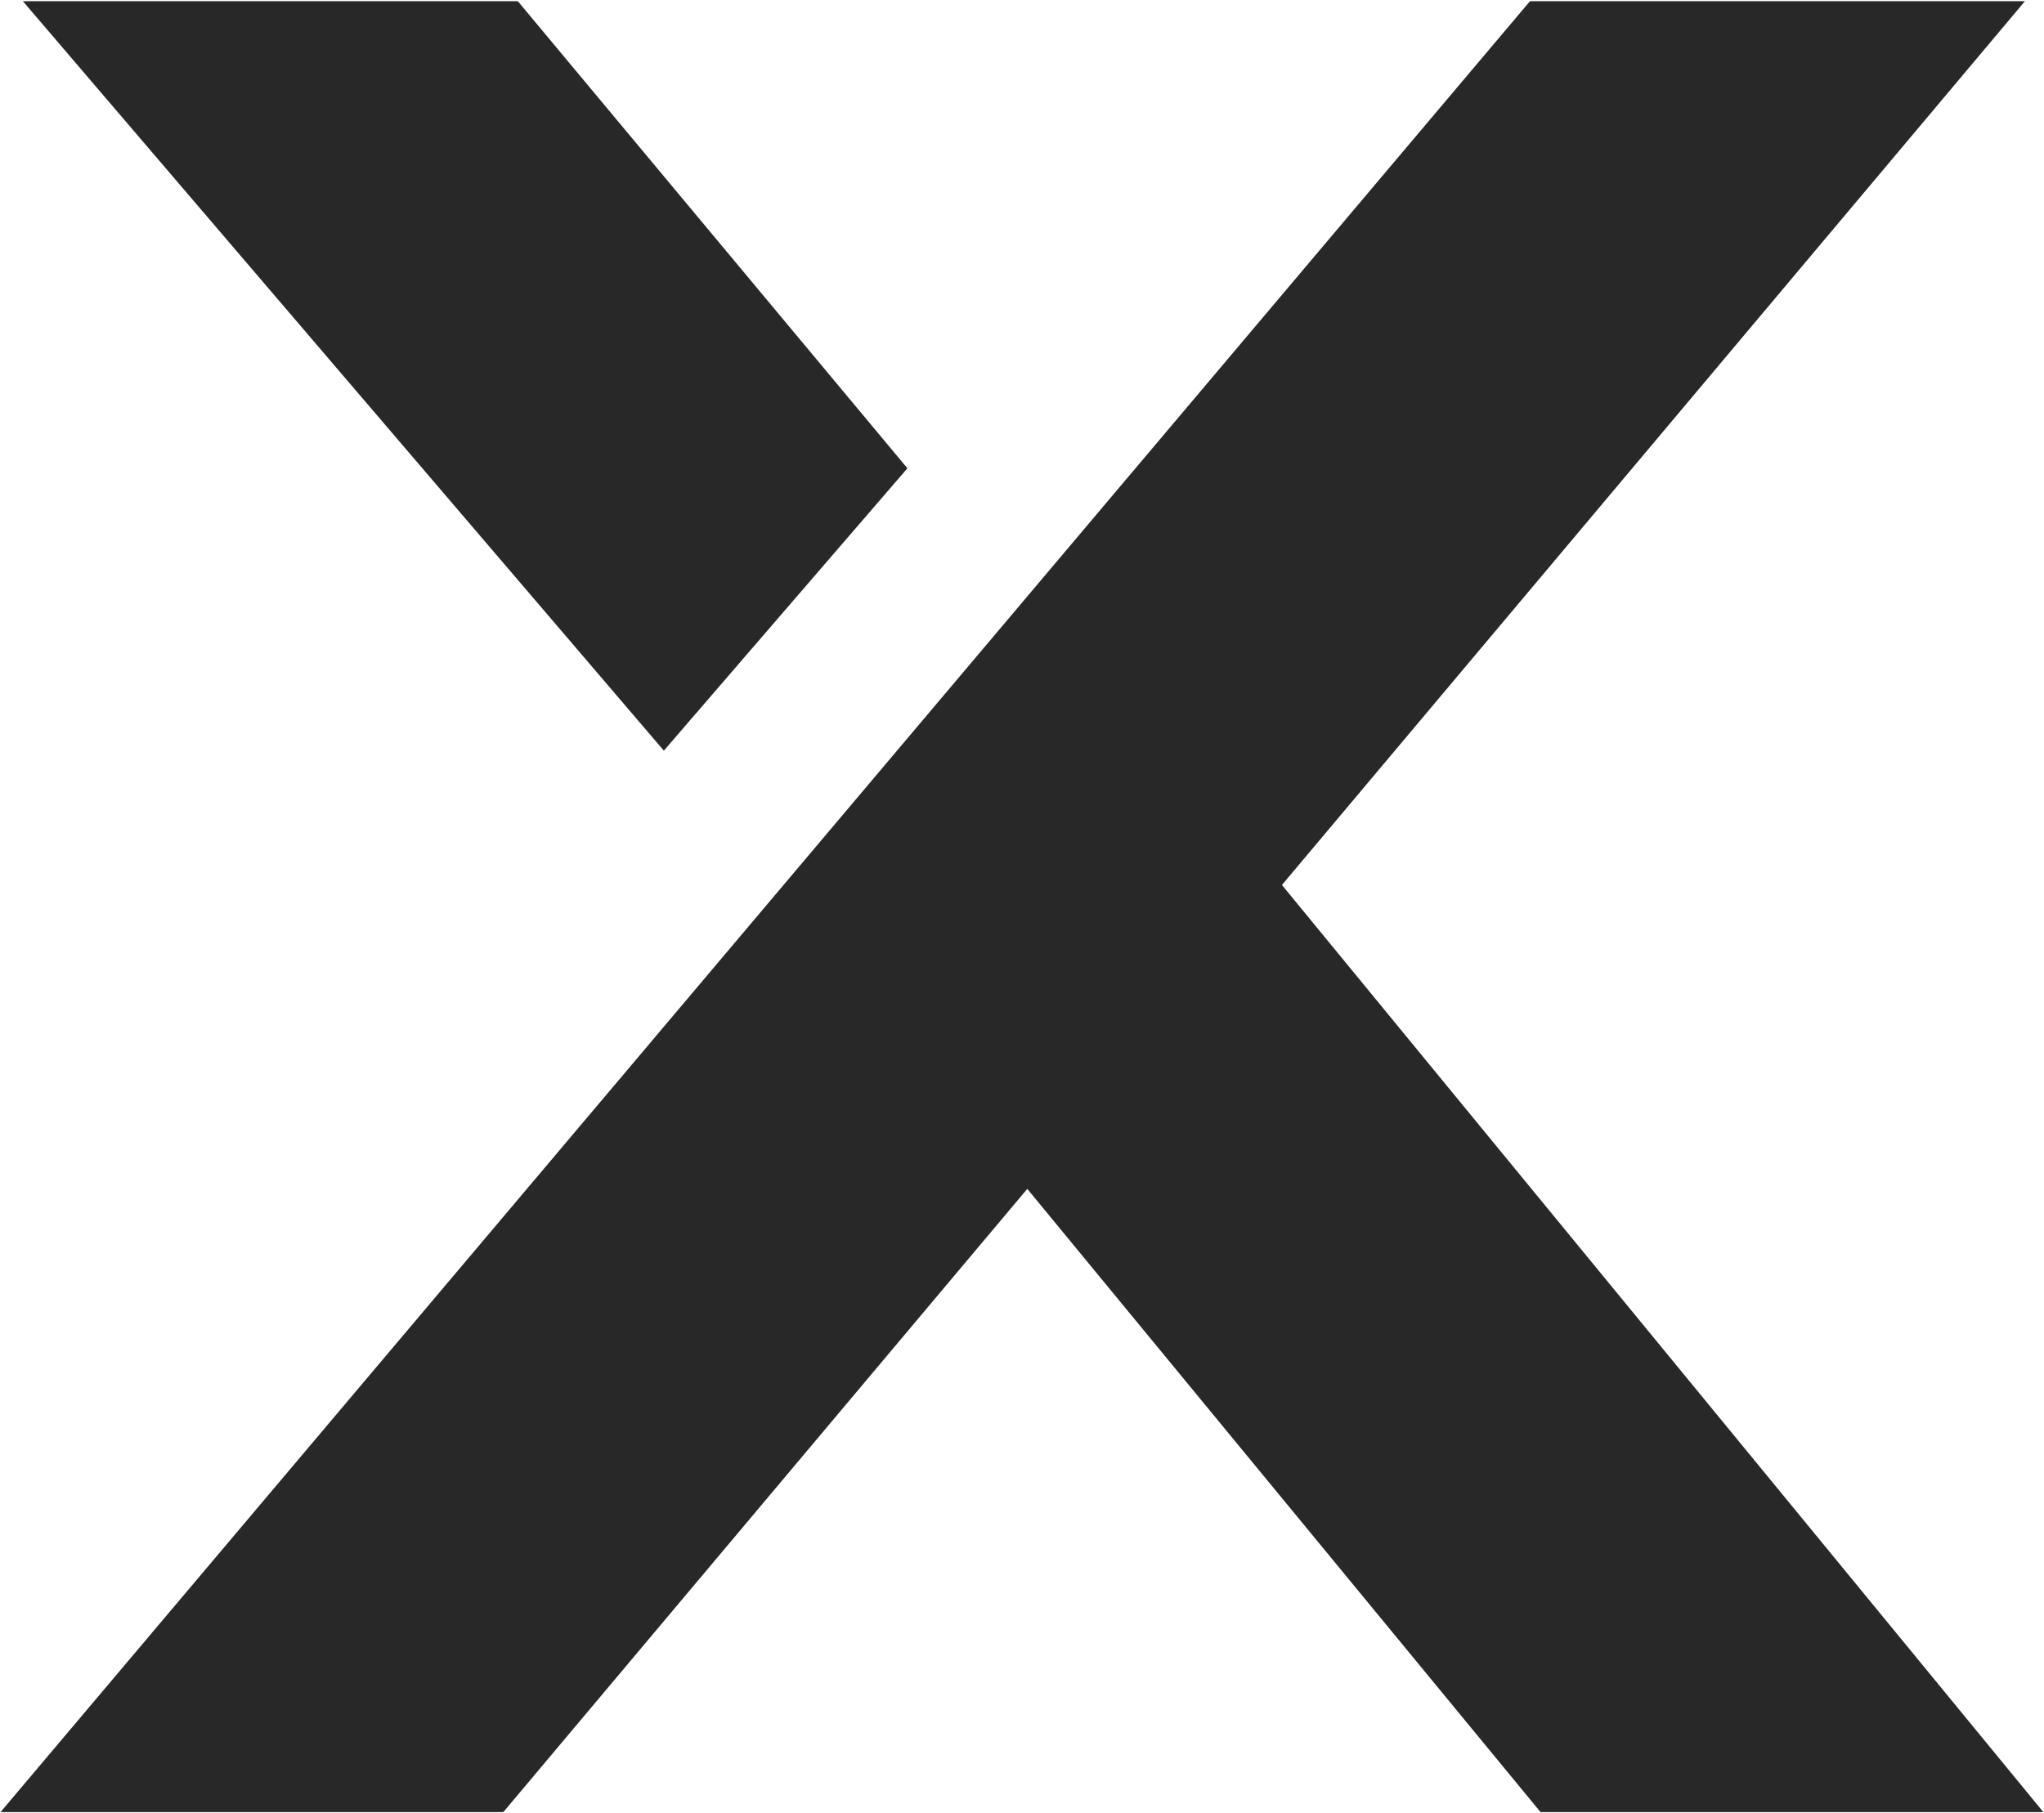 <svg version="1.2" xmlns="http://www.w3.org/2000/svg" viewBox="0 0 1509 1339" width="1509" height="1339">
	<title>DXCO3</title>
	<style>
		.s0 { fill: #282828 } 
	</style>
	<path id="Layer" fill-rule="evenodd" class="s0" d="m1129.5 0.9h365.4l-548.5 652.6 562.1 684.6h-371.2l-378.9-460.2-386.8 460.2h-371.2zm-1112.6 0h365.4l287.6 344.9-179.8 208.5z"/>
</svg>